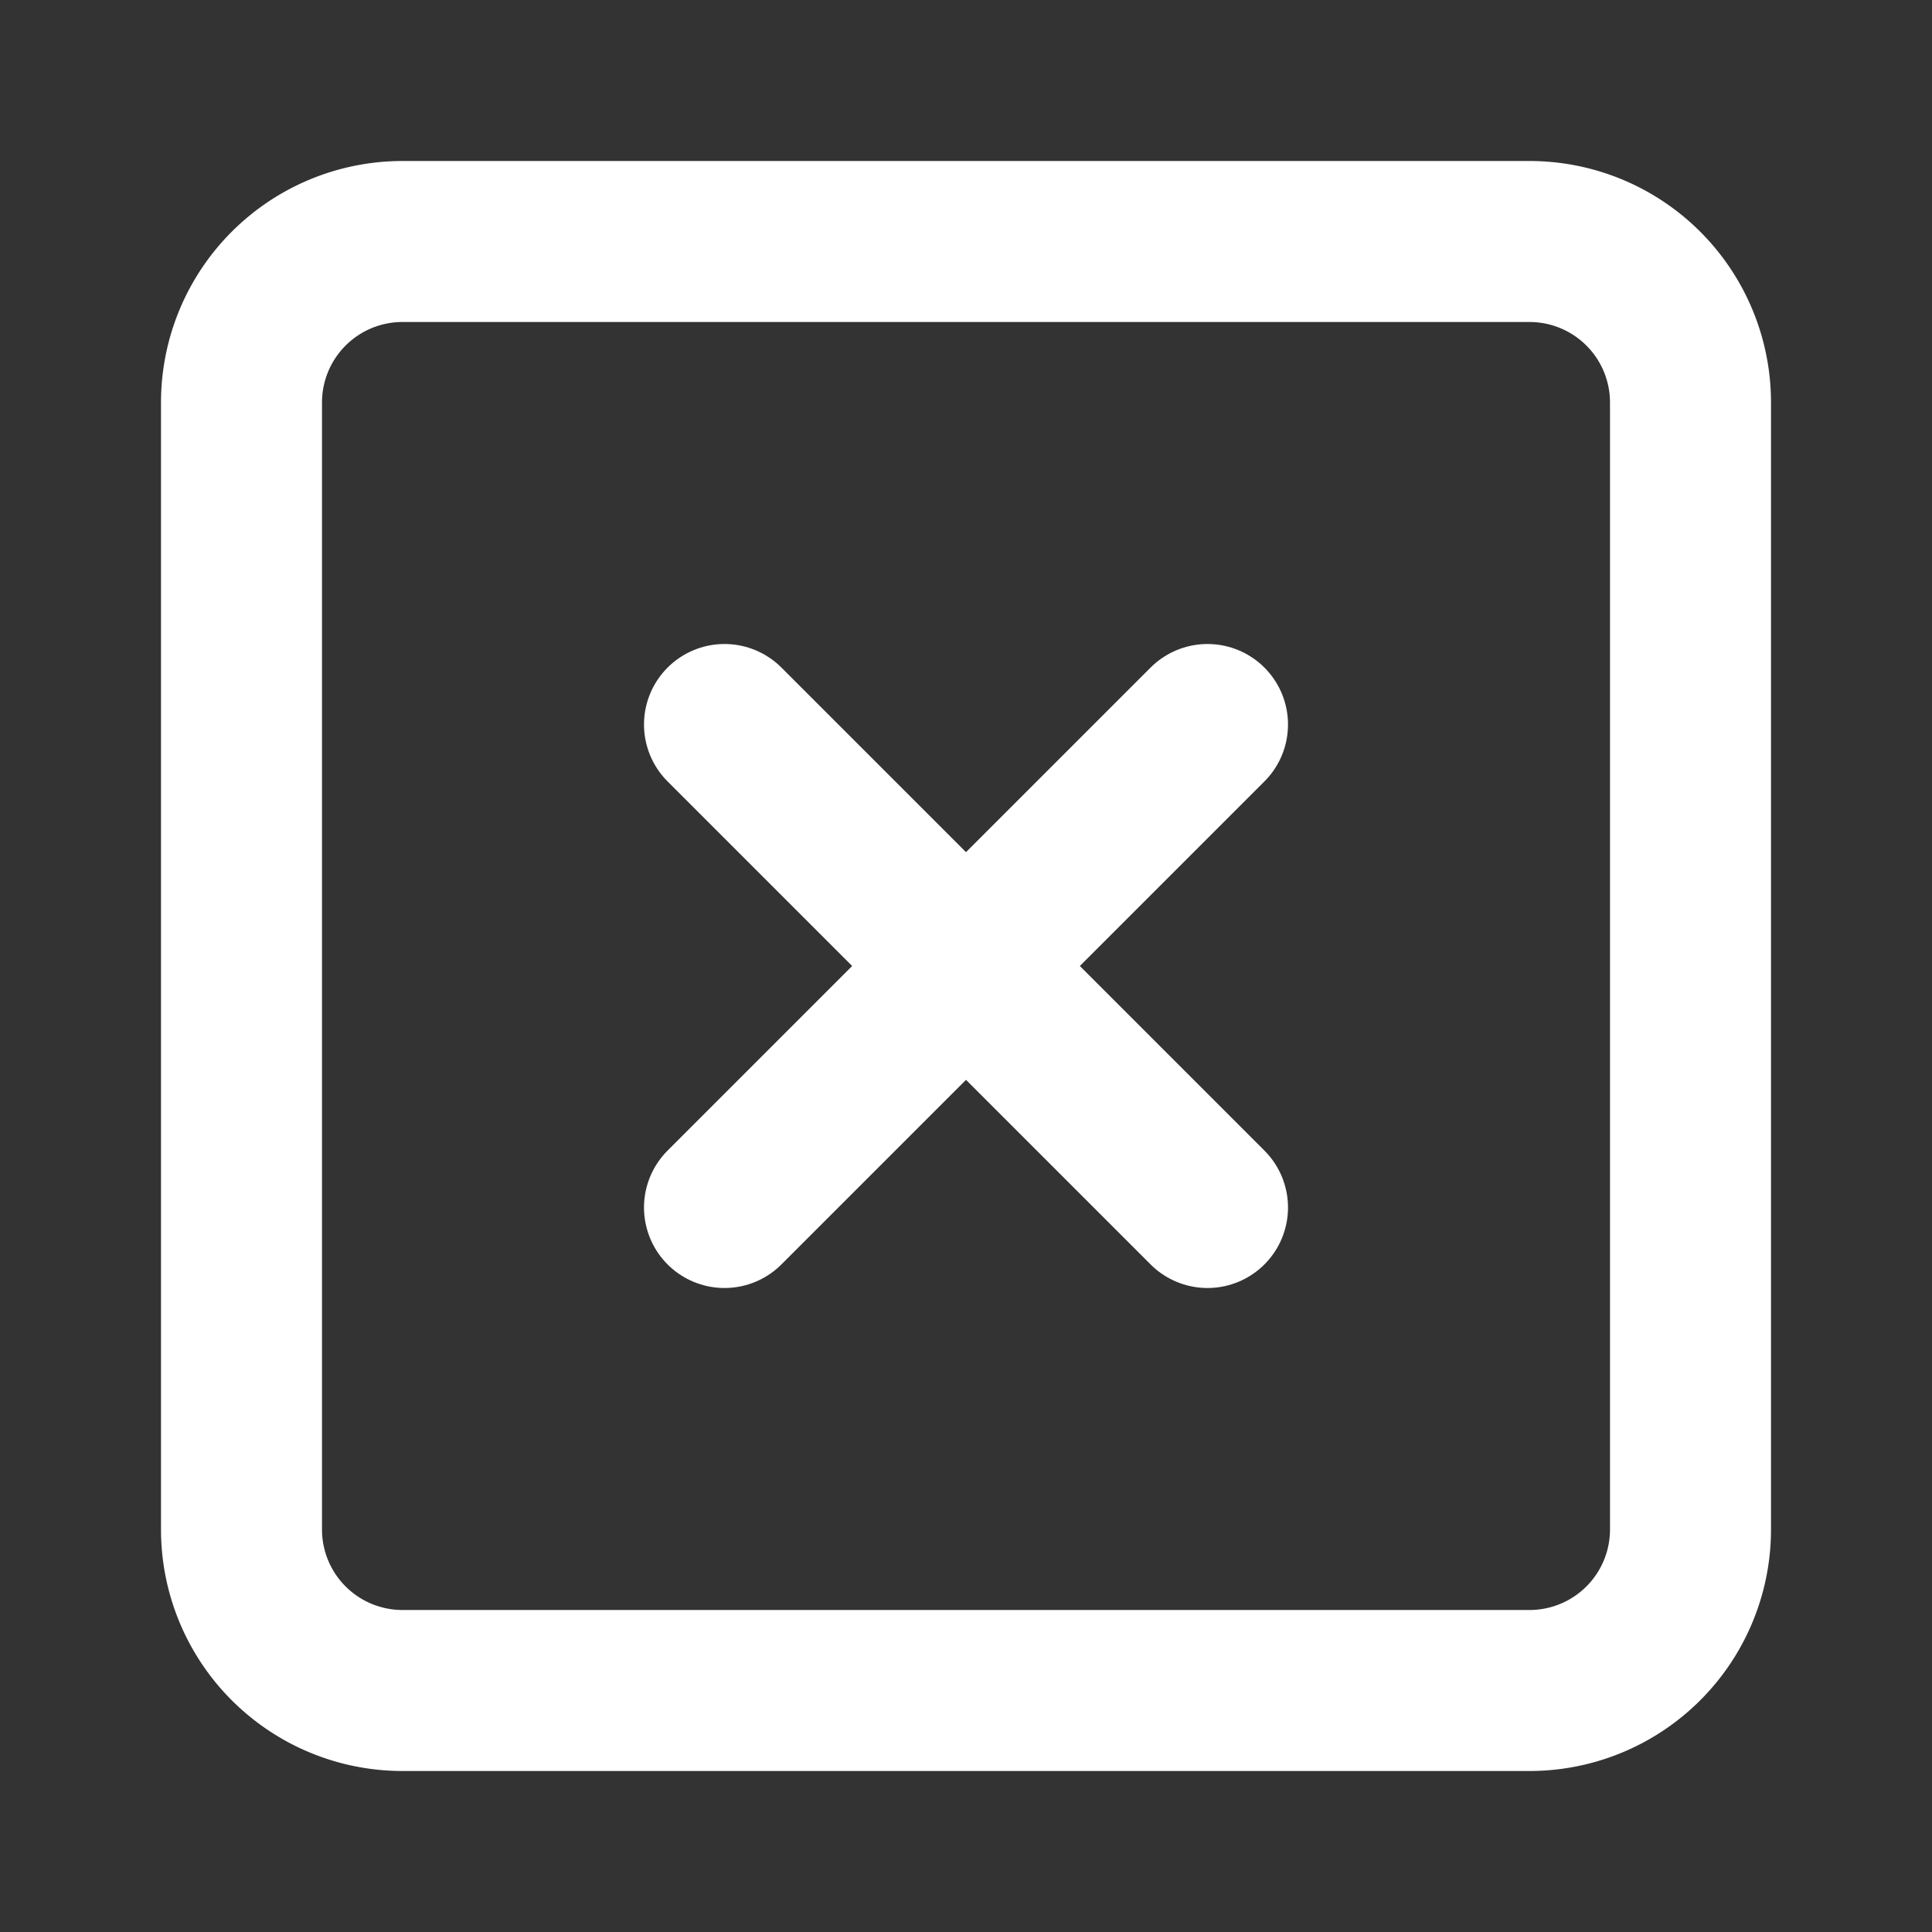 <svg id="Group_57" data-name="Group 57" xmlns="http://www.w3.org/2000/svg" width="24" height="24" viewBox="0 0 24 24">
  <rect x="0" y="0" width="24" height="24" fill="#333333" stroke="none"/>
  <path id="Path_68" data-name="Path 68" d="M0,0H24V24H0Z" fill="none"/>
  <path id="Path_69" data-name="Path 69" d="M3,5A2,2,0,0,1,5,3H19a2,2,0,0,1,2,2V19a2,2,0,0,1-2,2H5a2,2,0,0,1-2-2Z" fill="none" stroke="#fff" stroke-linecap="round" stroke-linejoin="round" stroke-width="2"/>
  <path id="Path_70" data-name="Path 70" d="M9,9l6,6m0-6L9,15" fill="none" stroke="#fff" stroke-linecap="round" stroke-linejoin="round" stroke-width="2"/>
</svg>
